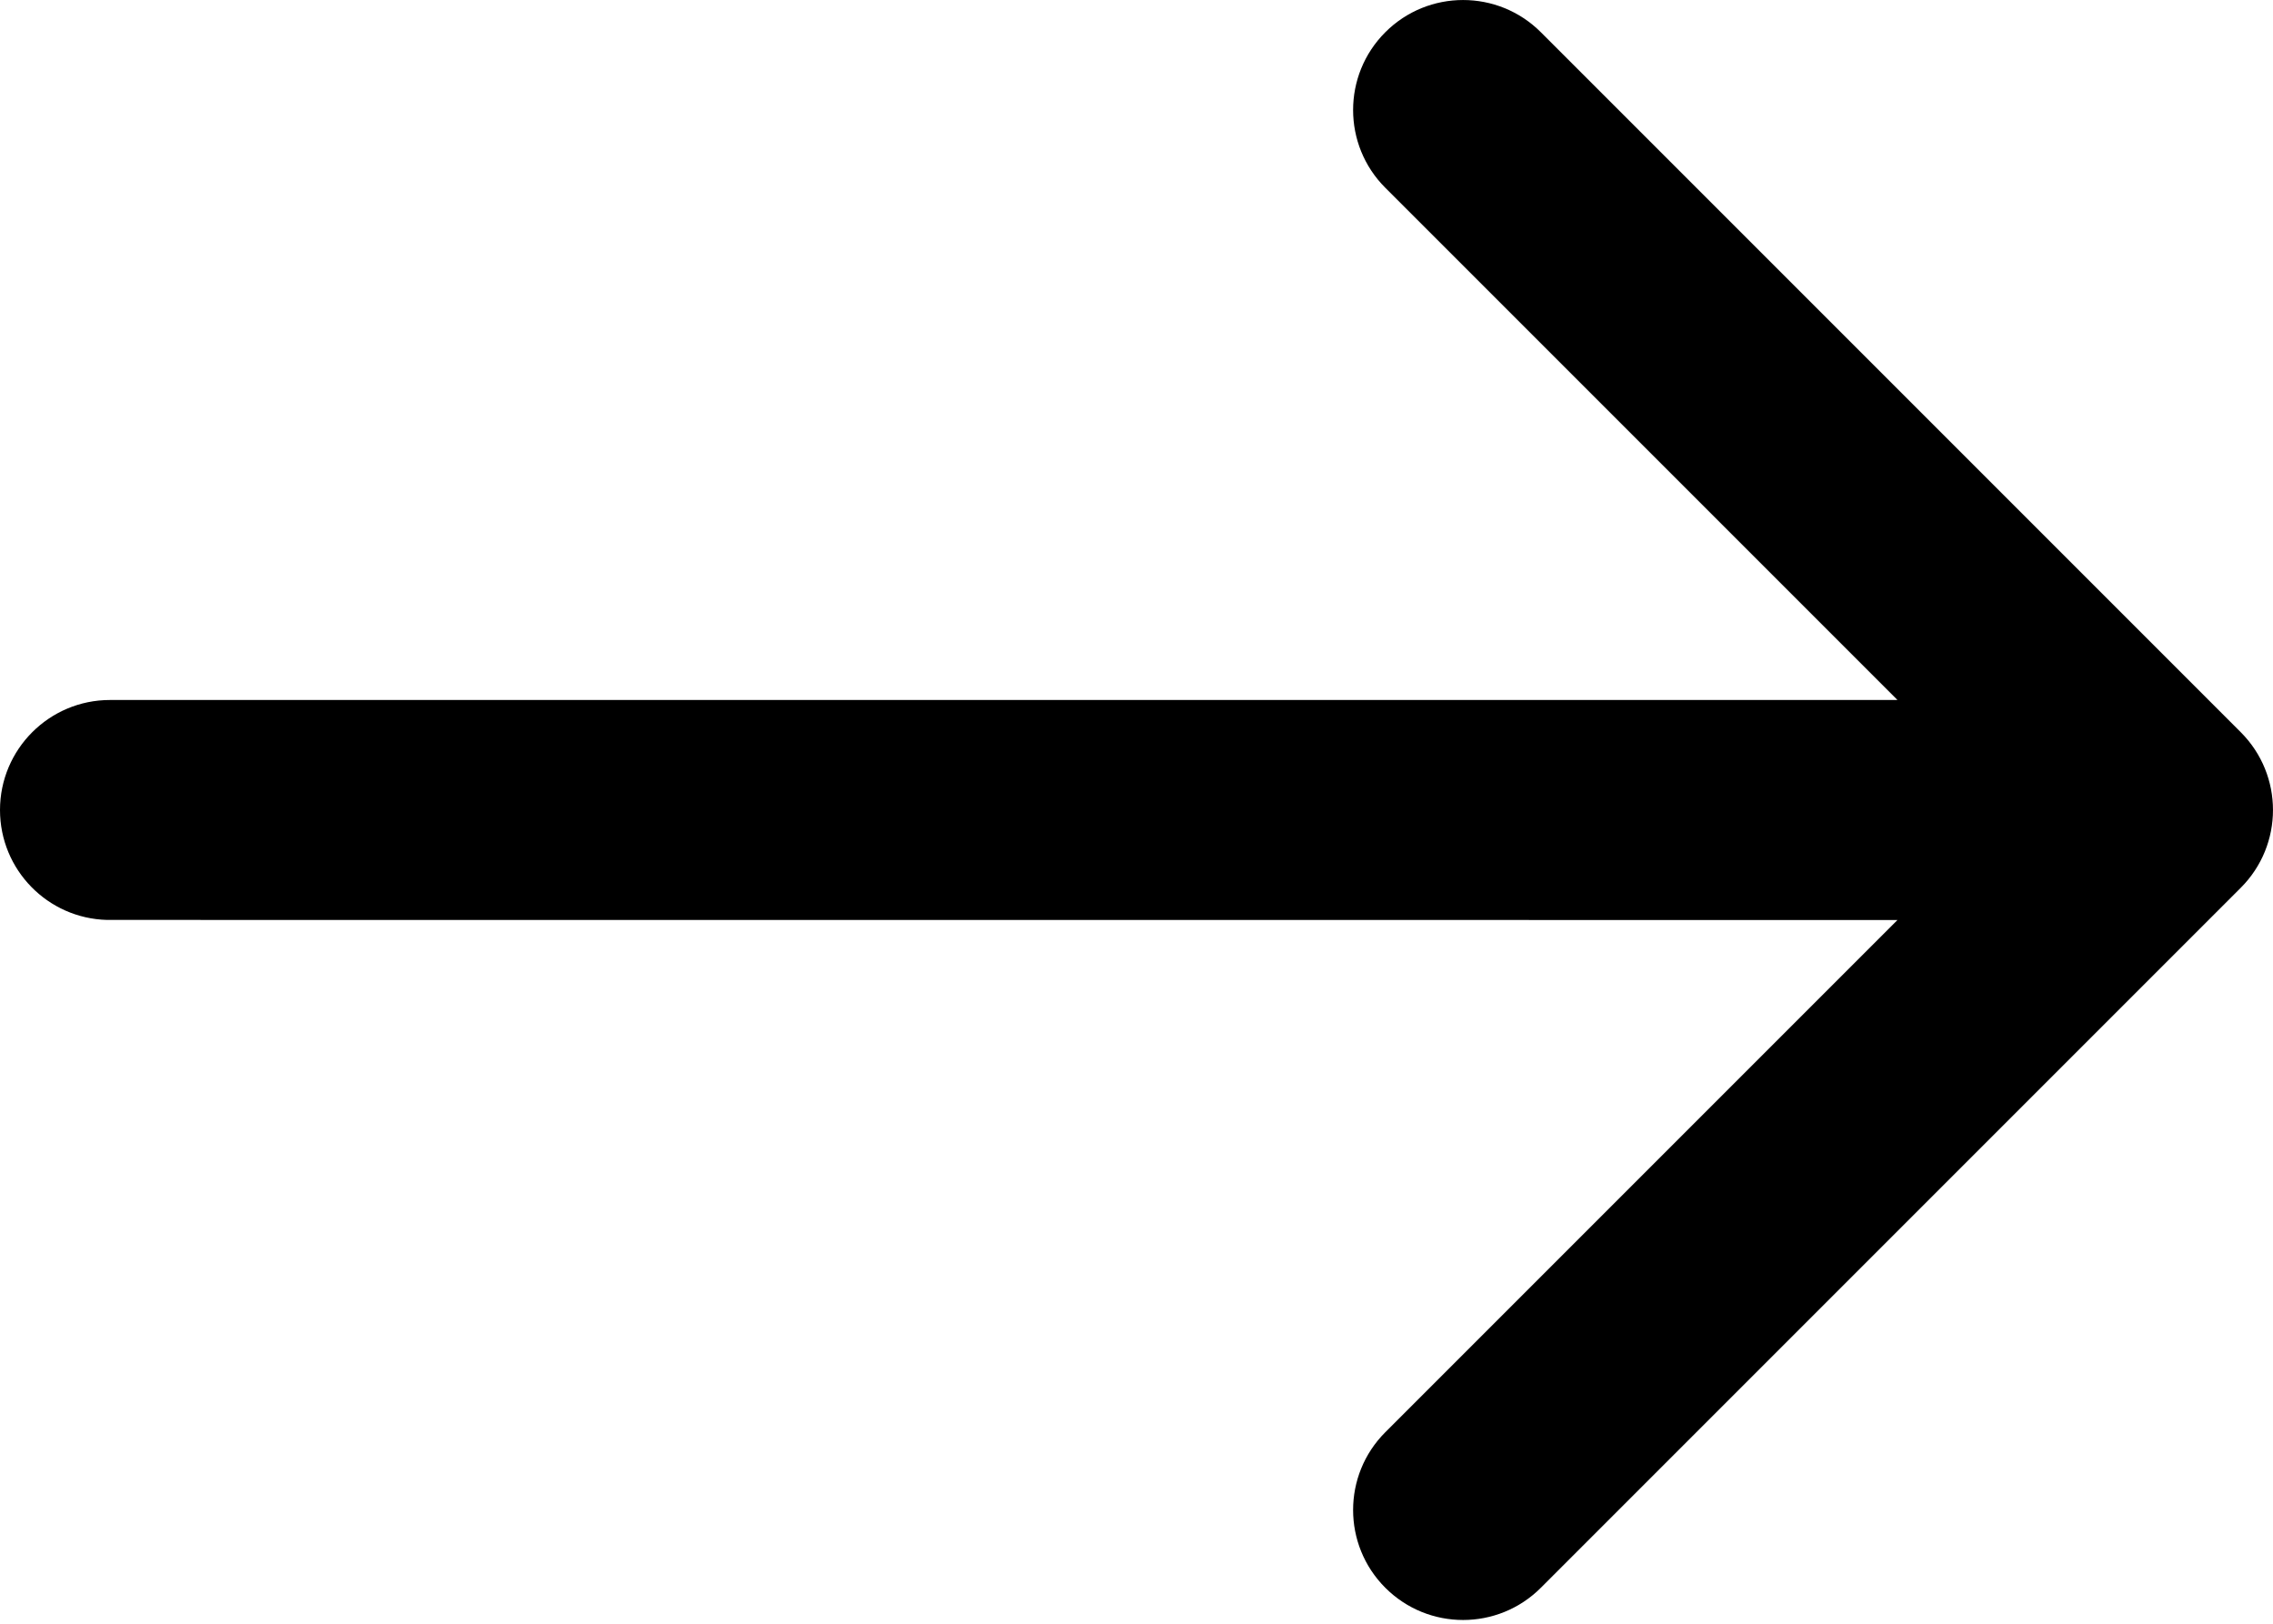 <?xml version="1.0" encoding="UTF-8" standalone="no"?>
<!DOCTYPE svg PUBLIC "-//W3C//DTD SVG 1.1//EN" "http://www.w3.org/Graphics/SVG/1.1/DTD/svg11.dtd">
<svg width="28px" height="20px" viewBox="0 0 28 20" version="1.1" xmlns="http://www.w3.org/2000/svg" xmlns:xlink="http://www.w3.org/1999/xlink" xml:space="preserve" xmlns:serif="http://www.serif.com/" style="fill-rule:evenodd;clip-rule:evenodd;stroke-linejoin:round;stroke-miterlimit:2;">
    <path d="M1.32,11.331L23.374,11.332L17.065,17.641C16.536,18.17 16.536,19.028 17.065,19.557C17.594,20.086 18.452,20.086 18.981,19.557L27.603,10.935C28.132,10.406 28.132,9.548 27.603,9.019L18.981,0.397C18.452,-0.132 17.594,-0.132 17.065,0.397C16.536,0.926 16.536,1.784 17.065,2.313L23.374,8.622L1.355,8.622C0.607,8.622 0,9.229 0,9.977C0,10.714 0.588,11.313 1.32,11.331Z" style="fill-rule:nonzero;"/>
</svg>
